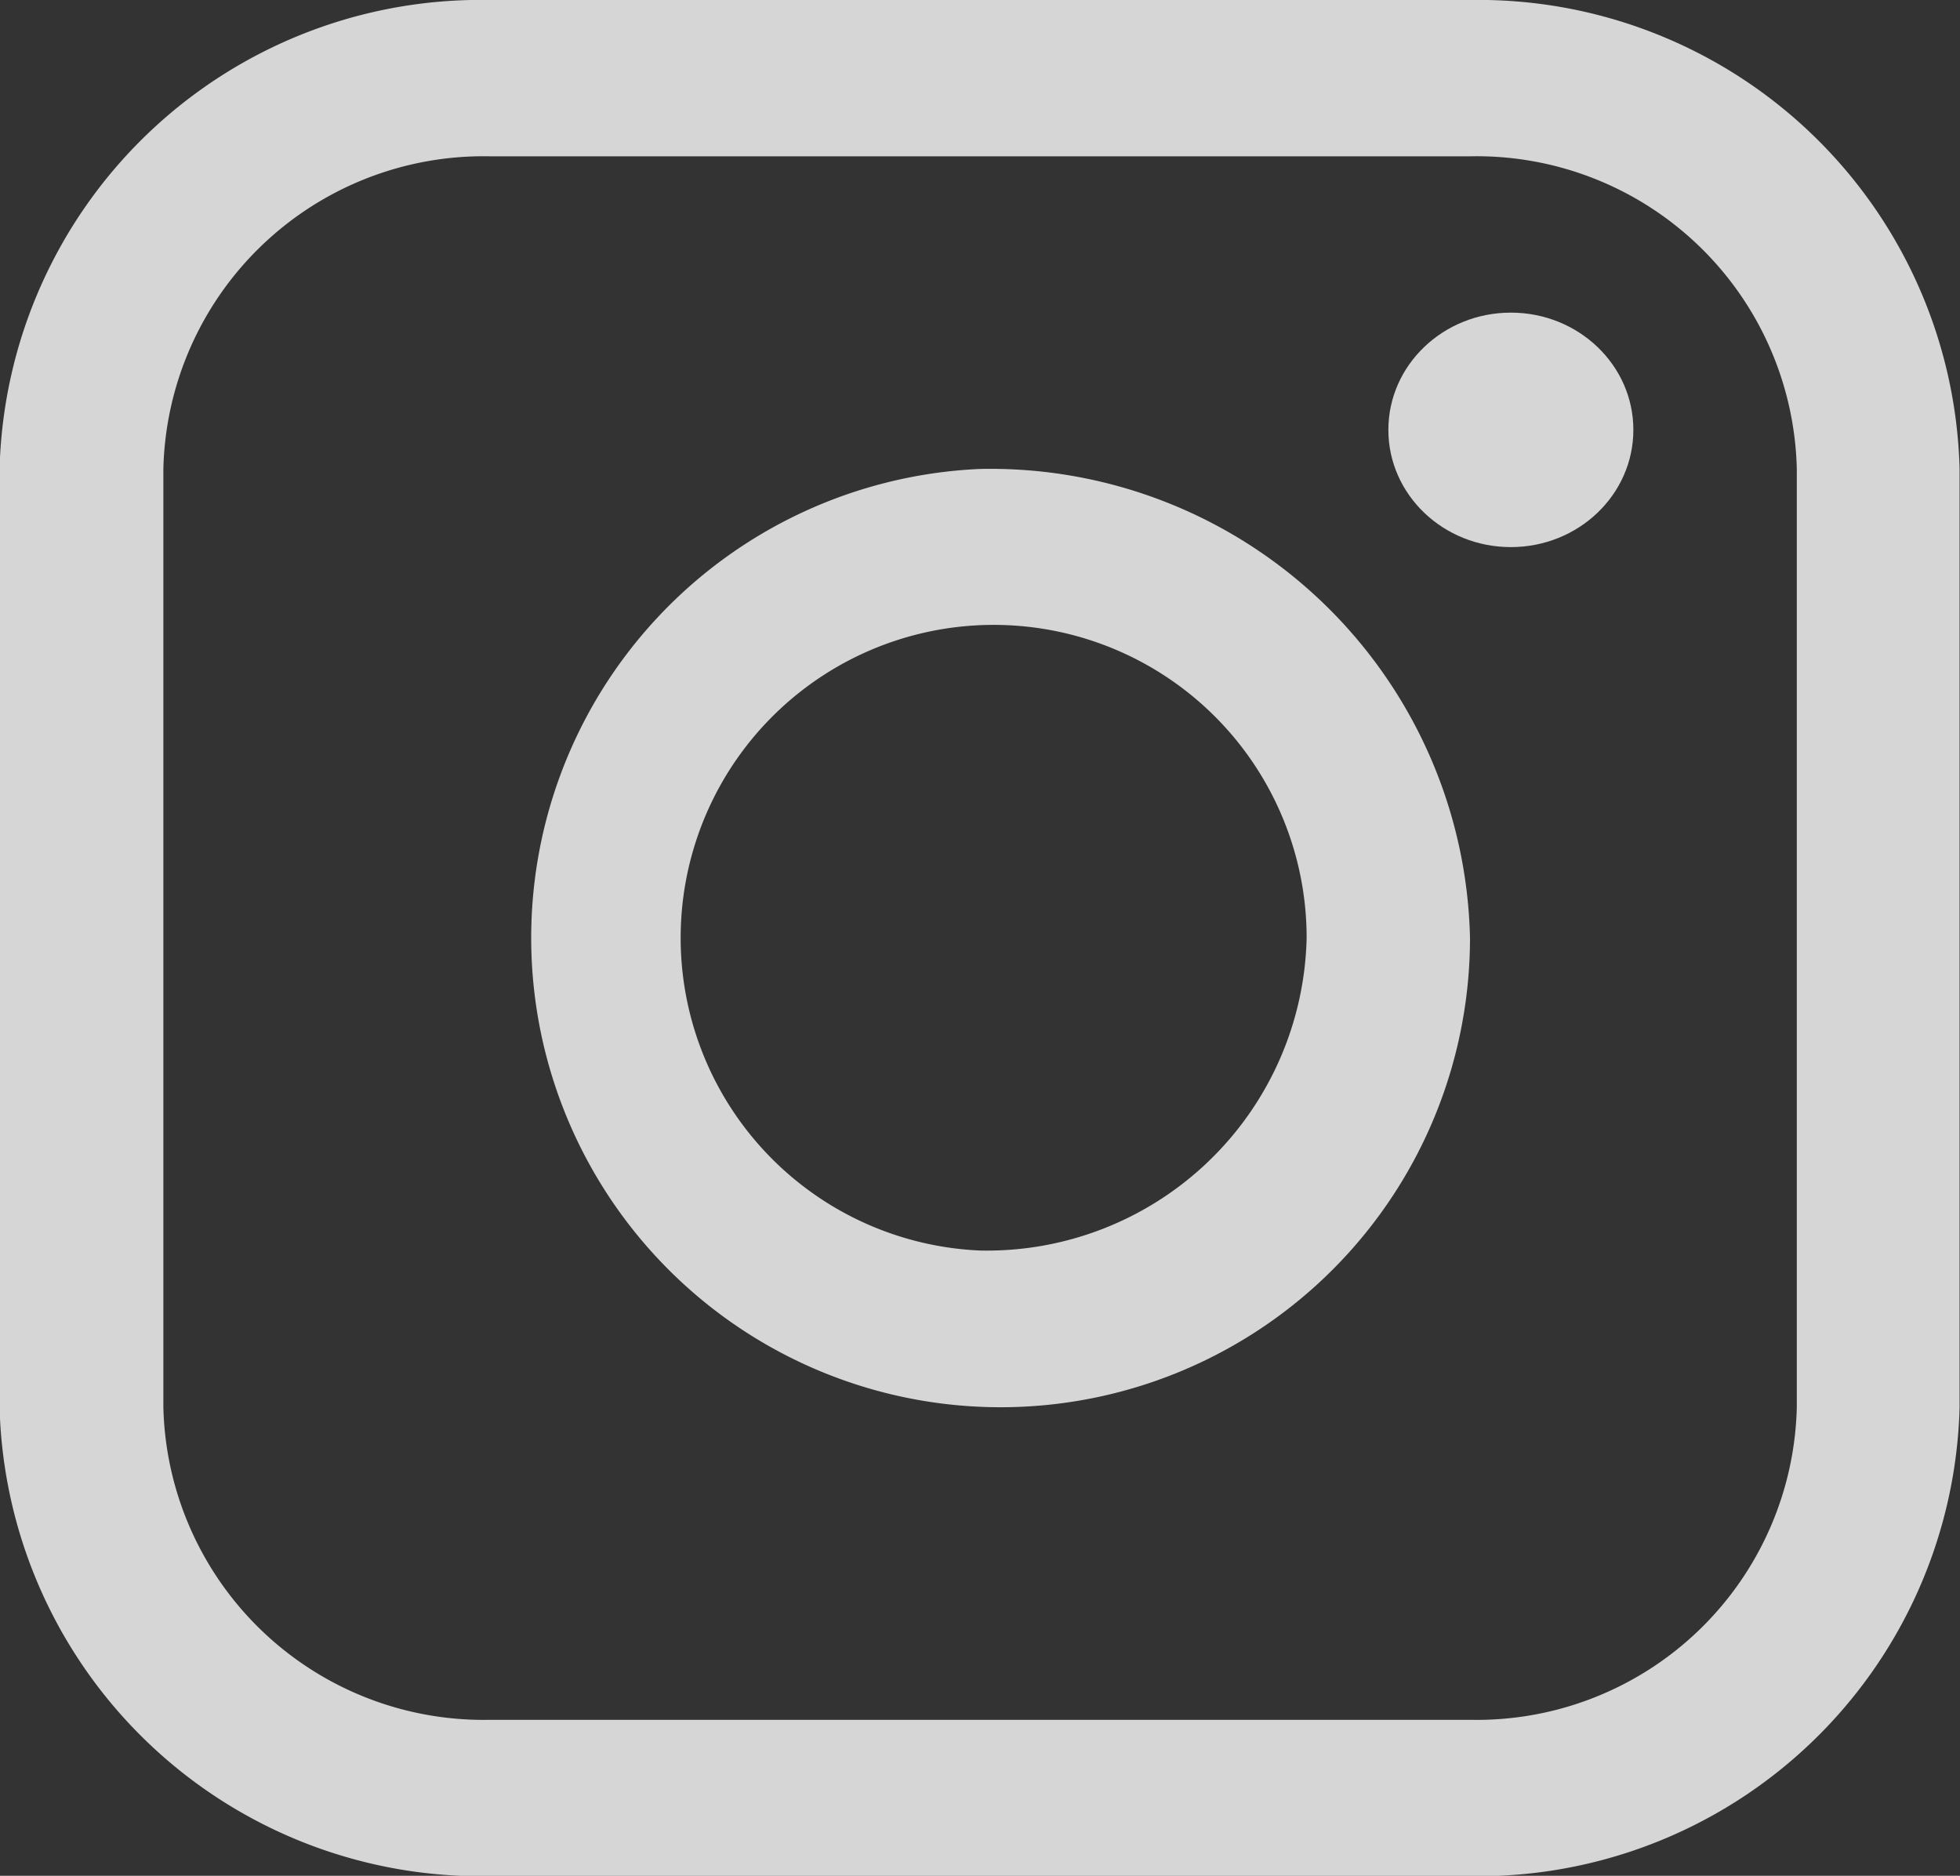 <svg id="insta" xmlns="http://www.w3.org/2000/svg" width="23.12" height="22.128" viewBox="0 0 23.12 22.128">
  <rect x="0" y="0" width="23.12" height="22.128" fill="#333333" stroke="none"/>
  <g id="Group_41" data-name="Group 41">
    <path id="Path_77" data-name="Path 77" d="M17.345,0H5.785A5.677,5.677,0,0,0,0,5.532V16.6a5.677,5.677,0,0,0,5.78,5.532h11.56a5.677,5.677,0,0,0,5.78-5.532V5.532A5.677,5.677,0,0,0,17.345,0ZM21.2,16.6a3.777,3.777,0,0,1-3.853,3.688H5.785A3.778,3.778,0,0,1,1.932,16.6V5.532A3.778,3.778,0,0,1,5.785,1.844h11.56A3.777,3.777,0,0,1,21.2,5.532Z" transform="translate(-0.005)" fill="rgba(255,255,255,0.8)"/>
    <ellipse id="Ellipse_3" data-name="Ellipse 3" cx="1.445" cy="1.383" rx="1.445" ry="1.383" transform="translate(16.377 3.688)" fill="rgba(255,255,255,0.8)"/>
    <path id="Path_78" data-name="Path 78" d="M108.185,102.4a5.537,5.537,0,1,0,5.78,5.532A5.659,5.659,0,0,0,108.185,102.4Zm0,9.22a3.692,3.692,0,1,1,3.853-3.688A3.773,3.773,0,0,1,108.185,111.62Z" transform="translate(-96.625 -96.868)" fill="rgba(255,255,255,0.8)"/>
  </g>
</svg>
